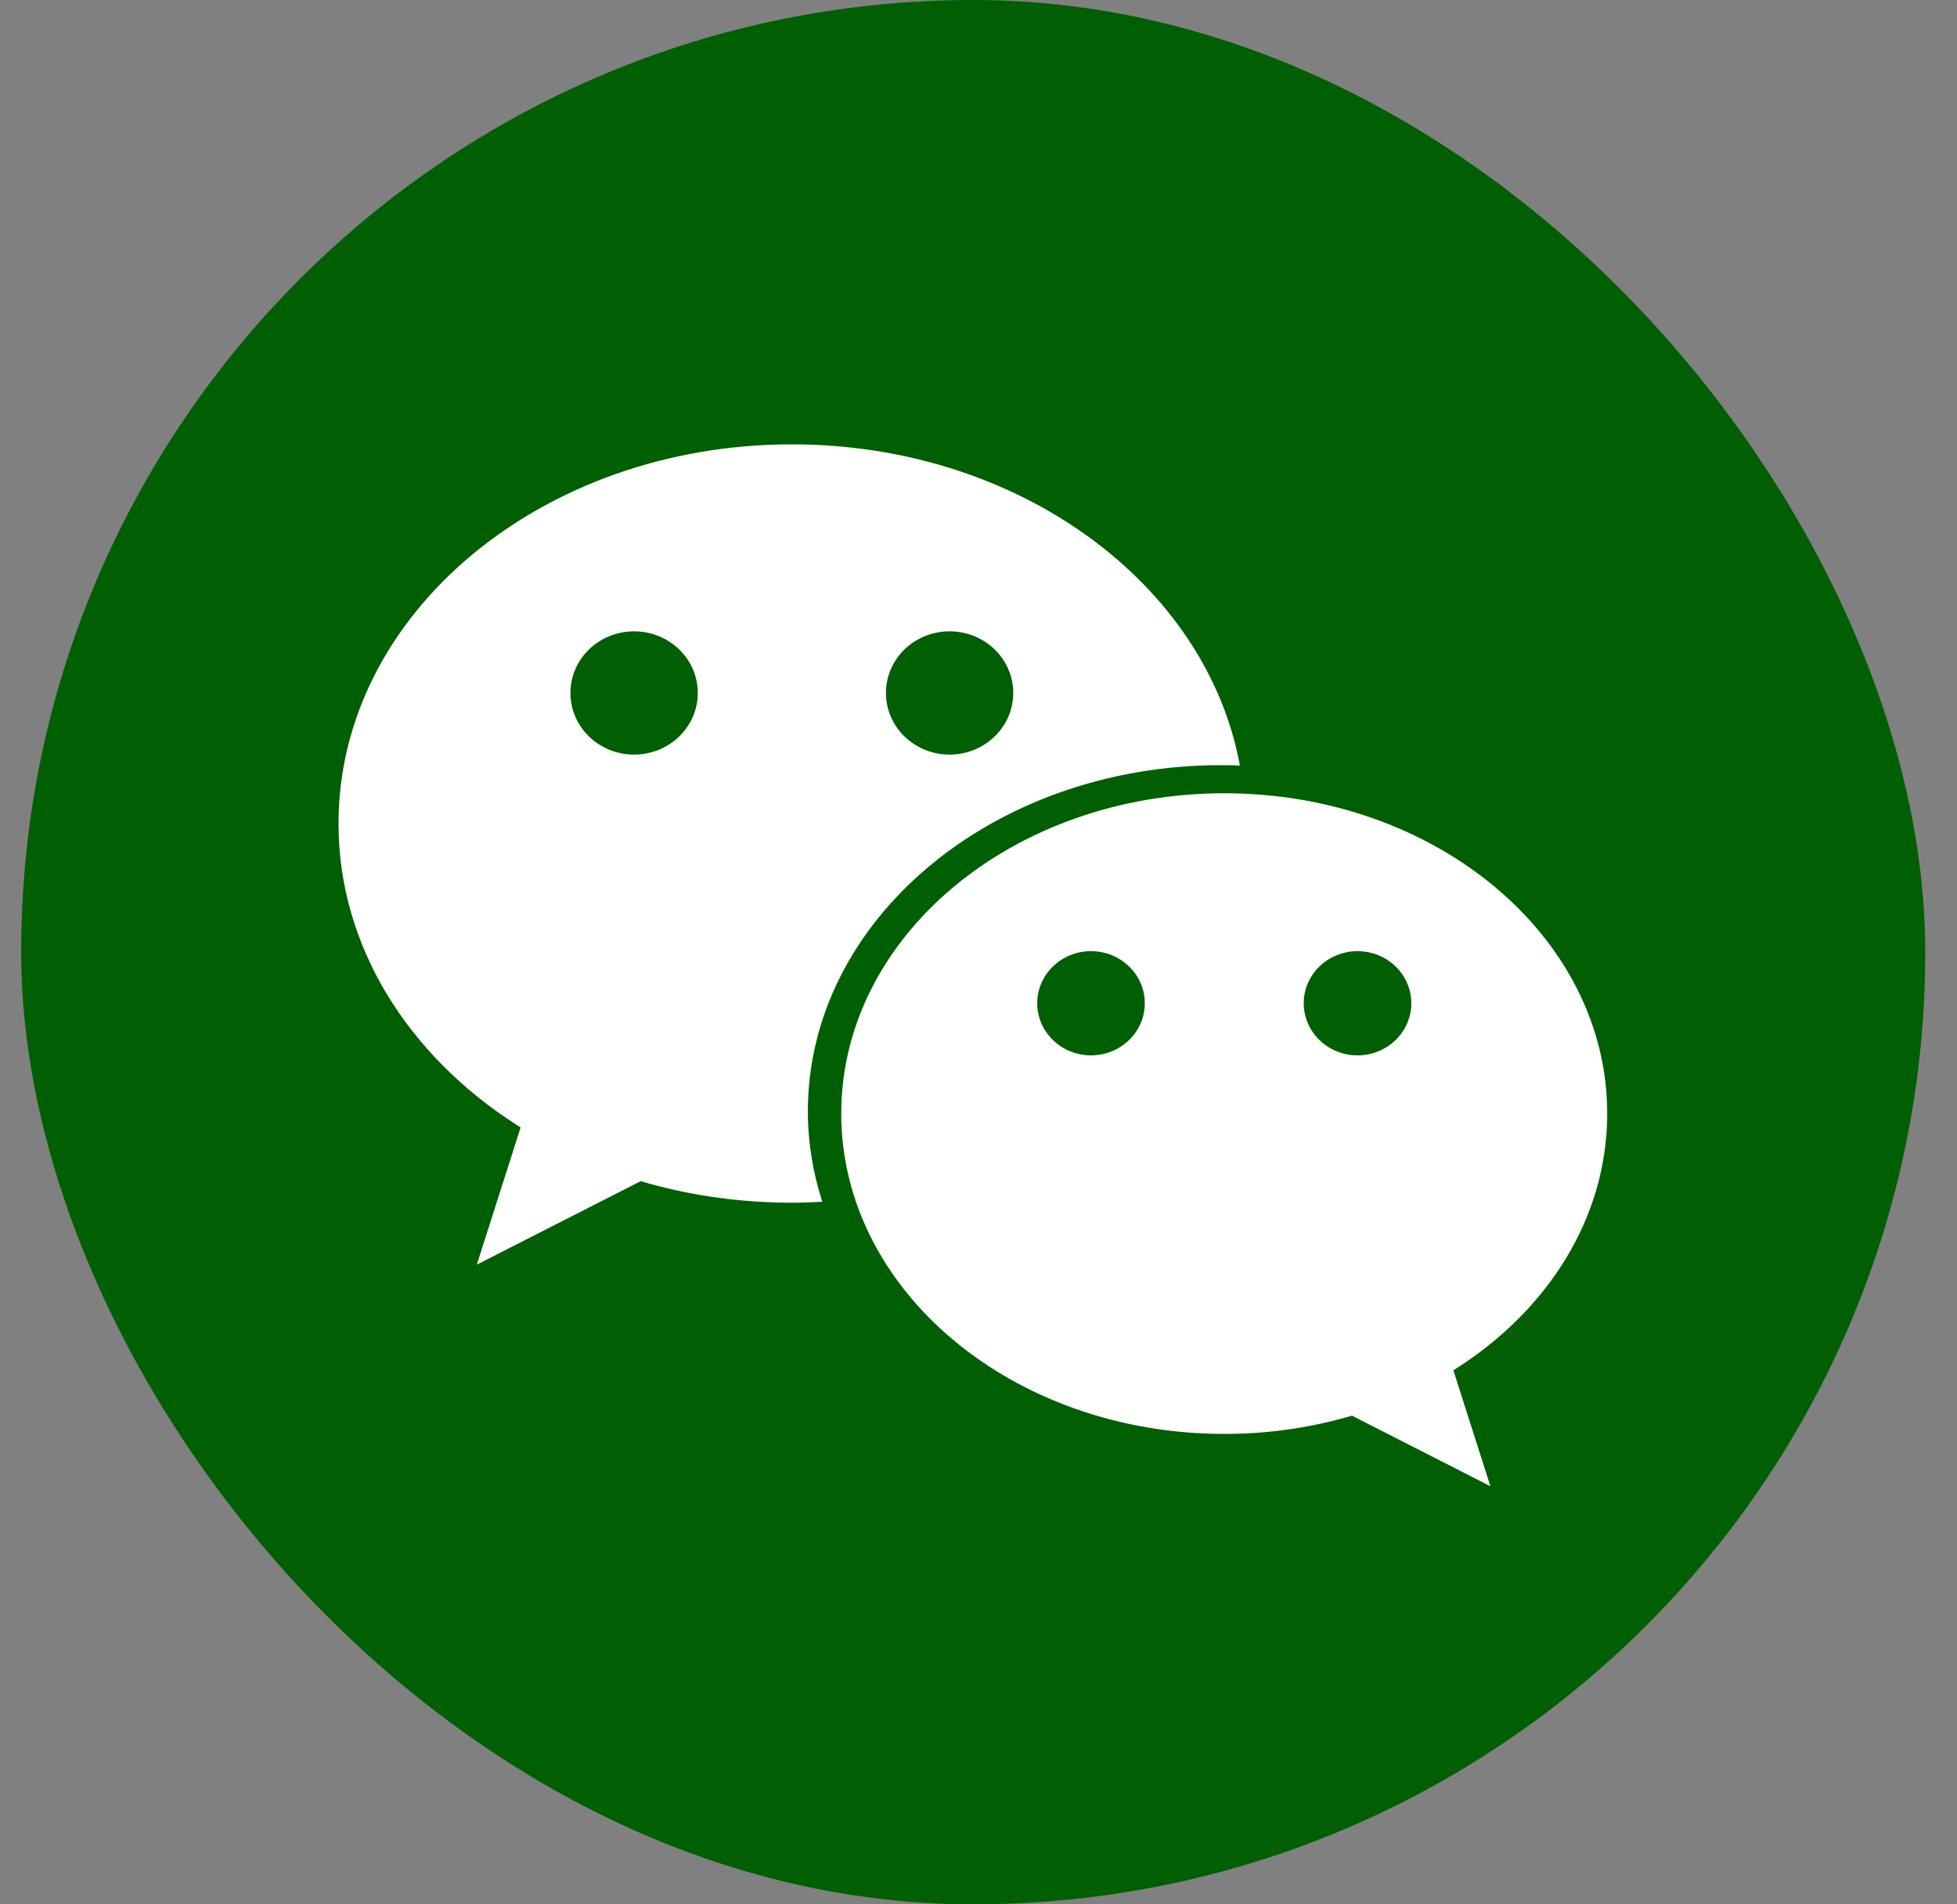 <svg width="37" height="36" viewBox="0 0 37 36" fill="none" xmlns="http://www.w3.org/2000/svg">
<rect x="0" y="0" width="37" height="36" fill="#808080" stroke="none"/>
<g clip-path="url(#clip0_192_312)">
<rect x="0.4" width="36" height="36" rx="18" fill="#005F03"/>
<path fill-rule="evenodd" clip-rule="evenodd" d="M23.442 14.472C23.323 14.466 23.203 14.465 23.082 14.465C18.771 14.465 15.274 17.394 15.274 21.009C15.274 21.6 15.371 22.173 15.547 22.719C15.356 22.728 15.164 22.736 14.971 22.736C14.024 22.736 13.11 22.608 12.259 22.371C12.21 22.356 12.113 22.329 12.113 22.329L9.015 23.907L9.843 21.313L9.764 21.263C7.719 19.953 6.4 17.89 6.4 15.569C6.4 11.61 10.237 8.4 14.971 8.4C19.259 8.4 22.811 11.033 23.442 14.472ZM11.988 14.265C11.323 14.265 10.785 13.743 10.785 13.1C10.785 12.456 11.323 11.935 11.988 11.935C12.653 11.935 13.193 12.456 13.193 13.1C13.193 13.743 12.653 14.265 11.988 14.265ZM17.953 11.935C18.618 11.935 19.157 12.456 19.157 13.1C19.157 13.743 18.618 14.265 17.953 14.265C17.288 14.265 16.75 13.743 16.75 13.1C16.75 12.456 17.288 11.935 17.953 11.935Z" fill="white"/>
<path fill-rule="evenodd" clip-rule="evenodd" d="M23.147 27.107C19.148 27.107 15.905 24.396 15.905 21.051C15.905 17.707 19.148 14.996 23.147 14.996C27.145 14.996 30.387 17.707 30.387 21.051C30.387 23.013 29.272 24.756 27.545 25.862L27.478 25.904L28.178 28.096L25.561 26.762C25.561 26.762 25.479 26.786 25.438 26.797C24.719 26.998 23.947 27.107 23.147 27.107ZM19.61 18.965C19.61 18.422 20.066 17.981 20.627 17.981C21.189 17.981 21.644 18.422 21.644 18.965C21.644 19.509 21.189 19.951 20.627 19.951C20.066 19.951 19.61 19.509 19.61 18.965ZM24.649 18.965C24.649 18.422 25.104 17.981 25.666 17.981C26.228 17.981 26.683 18.422 26.683 18.965C26.683 19.509 26.228 19.951 25.666 19.951C25.104 19.951 24.649 19.509 24.649 18.965Z" fill="white"/>
</g>
<defs>
<clipPath id="clip0_192_312">
<rect x="0.4" width="36" height="36" rx="18" fill="white"/>
</clipPath>
</defs>
</svg>
